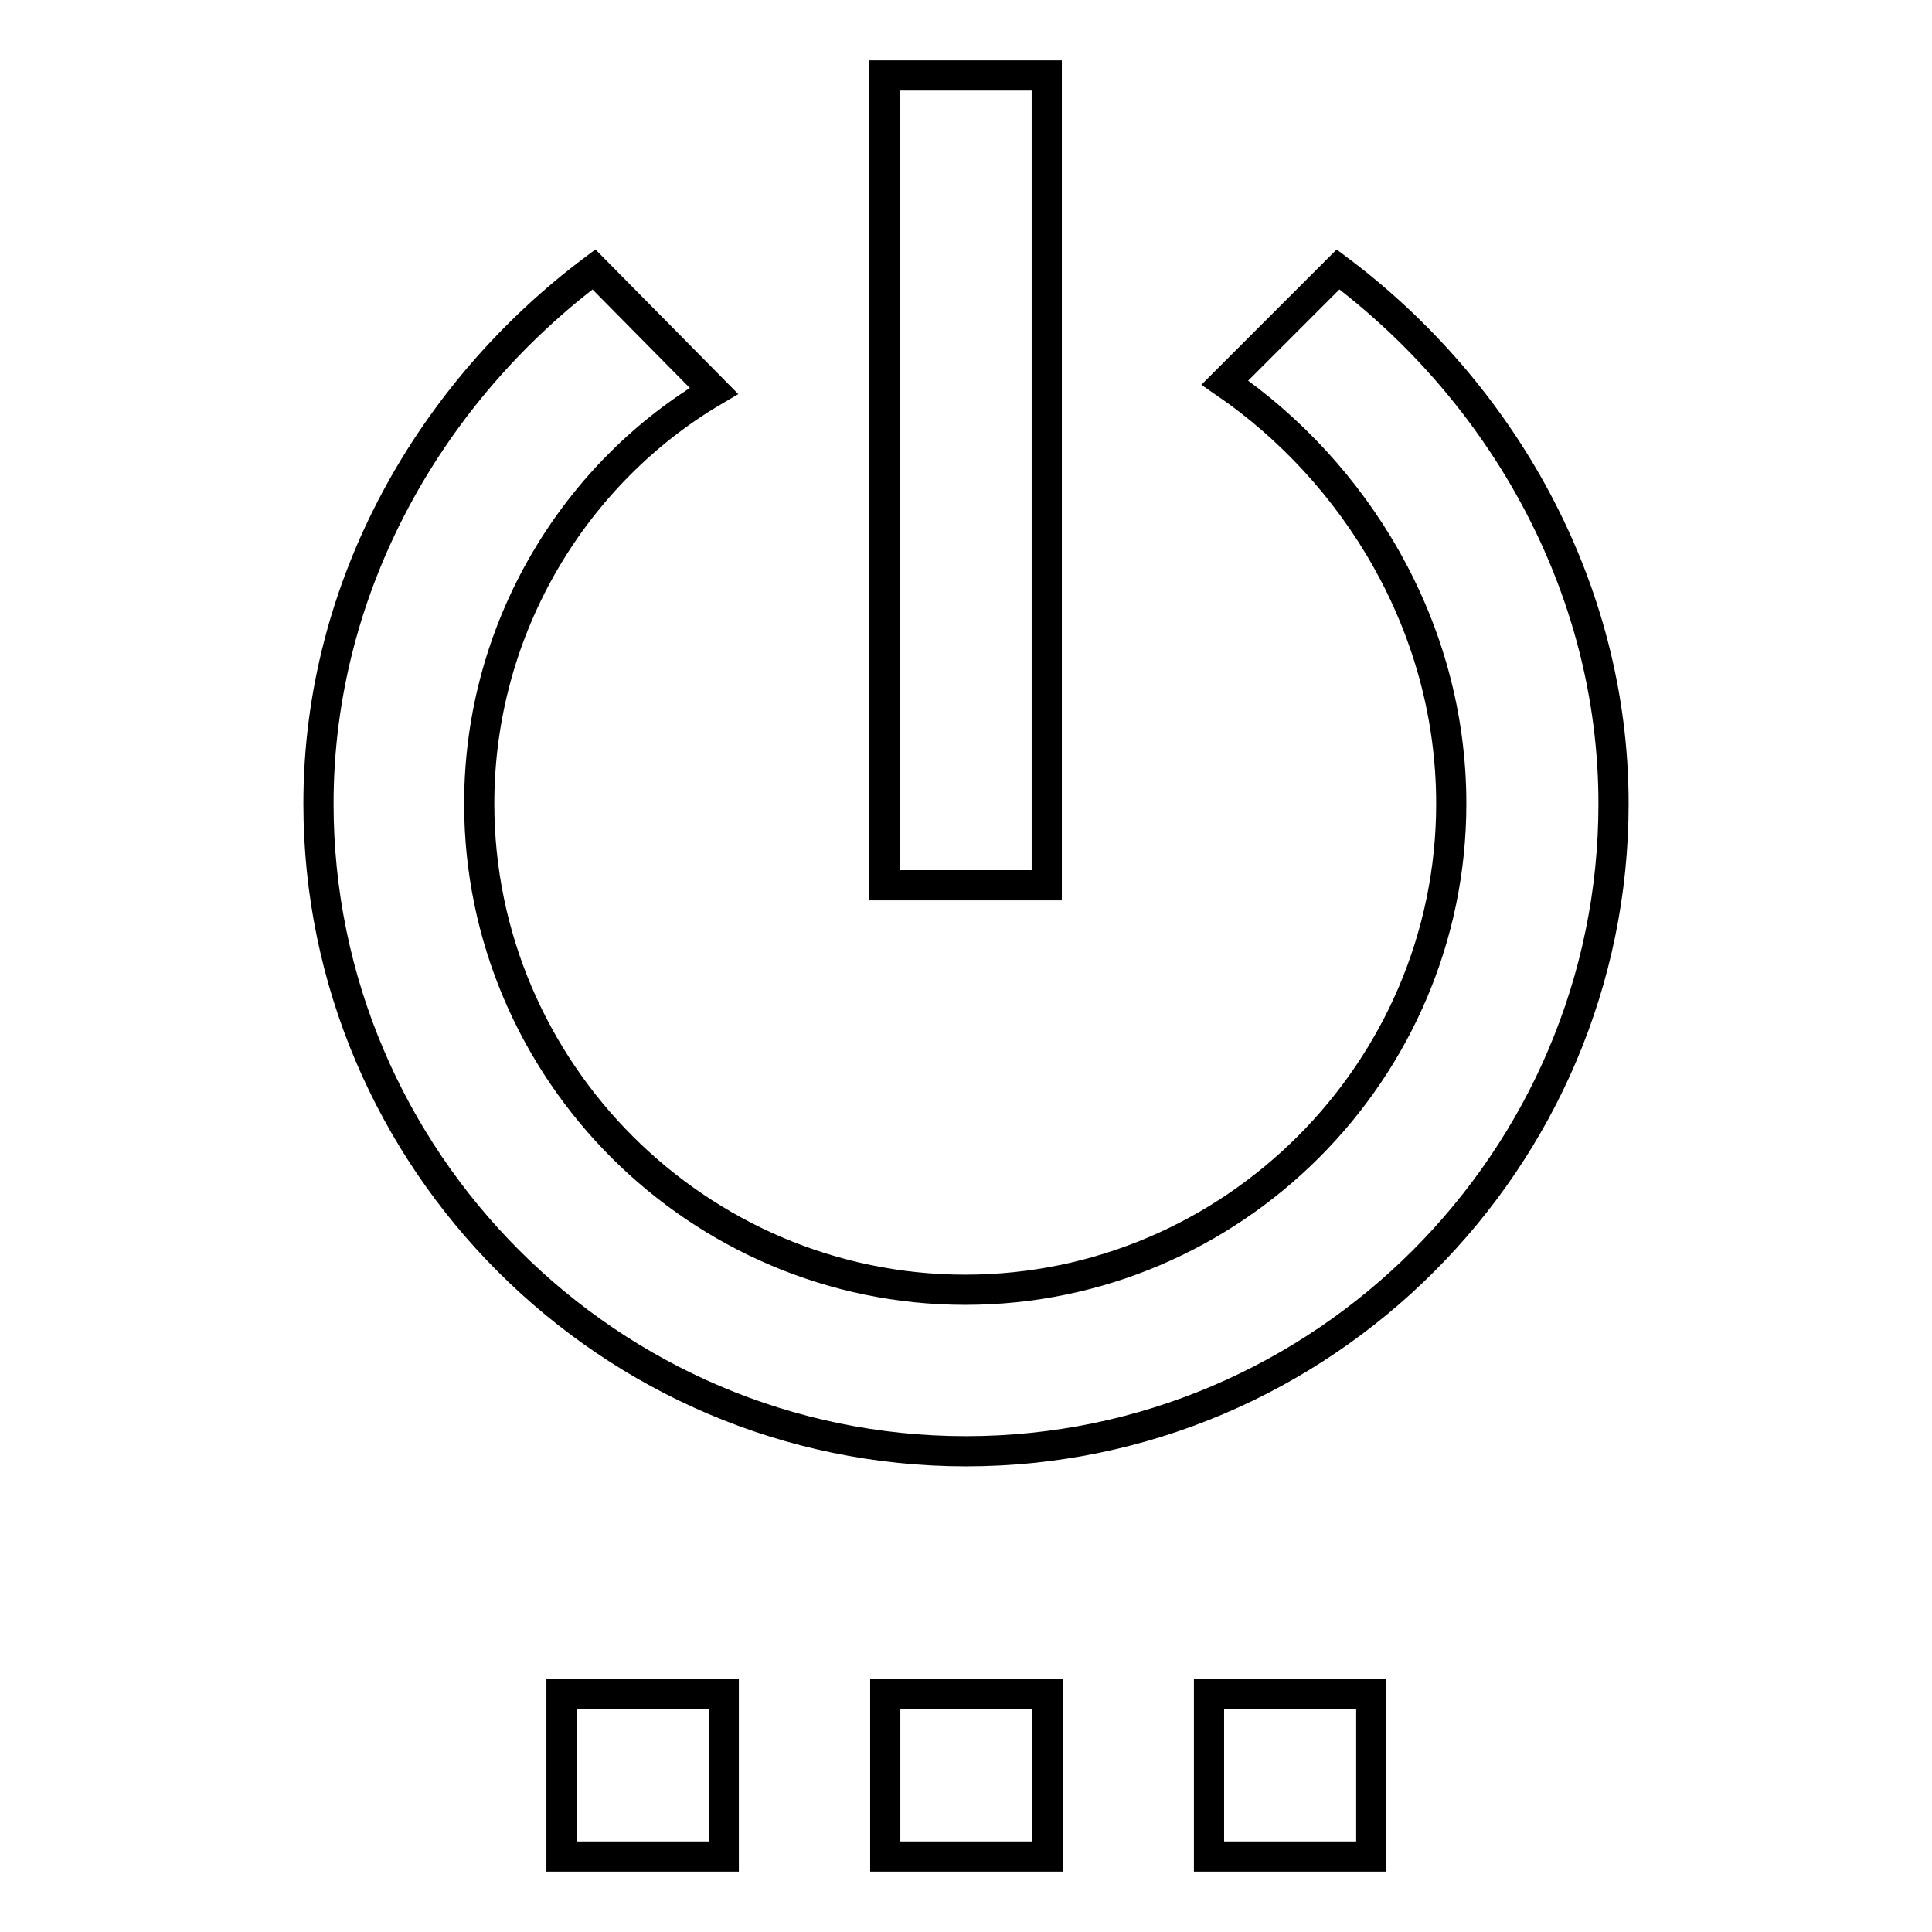 <?xml version="1.0" encoding="utf-8"?>
<!-- Svg Vector Icons : http://www.onlinewebfonts.com/icon -->
<!DOCTYPE svg PUBLIC "-//W3C//DTD SVG 1.1//EN" "http://www.w3.org/Graphics/SVG/1.1/DTD/svg11.dtd">
<svg version="1.1" xmlns="http://www.w3.org/2000/svg" xmlns:xlink="http://www.w3.org/1999/xlink" x="0px" y="0px" viewBox="0 0 256 256" enable-background="new 0 0 256 256" xml:space="preserve">
<g> <path stroke-width="4" fill-opacity="0" stroke="#000000"  d="M74.4,246h21.5v-21.5H74.4V246z M117.3,246h21.5v-21.5h-21.5V246z M138.7,10h-21.5v107.3h21.5V10z  M177.3,35.7l-15,15c17.2,11.8,30,32.2,30,55.8c0,35.4-29,64.4-64.4,64.4c-35.4,0-64.4-29-64.4-64.4c0-23.6,12.9-44,31.1-54.7 L78.7,35.7c-21.5,16.1-36.5,41.8-36.5,70.8c0,47.2,38.6,85.8,85.8,85.8c47.2,0,85.8-38.6,85.8-85.8 C213.8,77.6,198.8,51.8,177.3,35.7L177.3,35.7z M160.2,246h21.5v-21.5h-21.5V246z"/></g>
</svg>